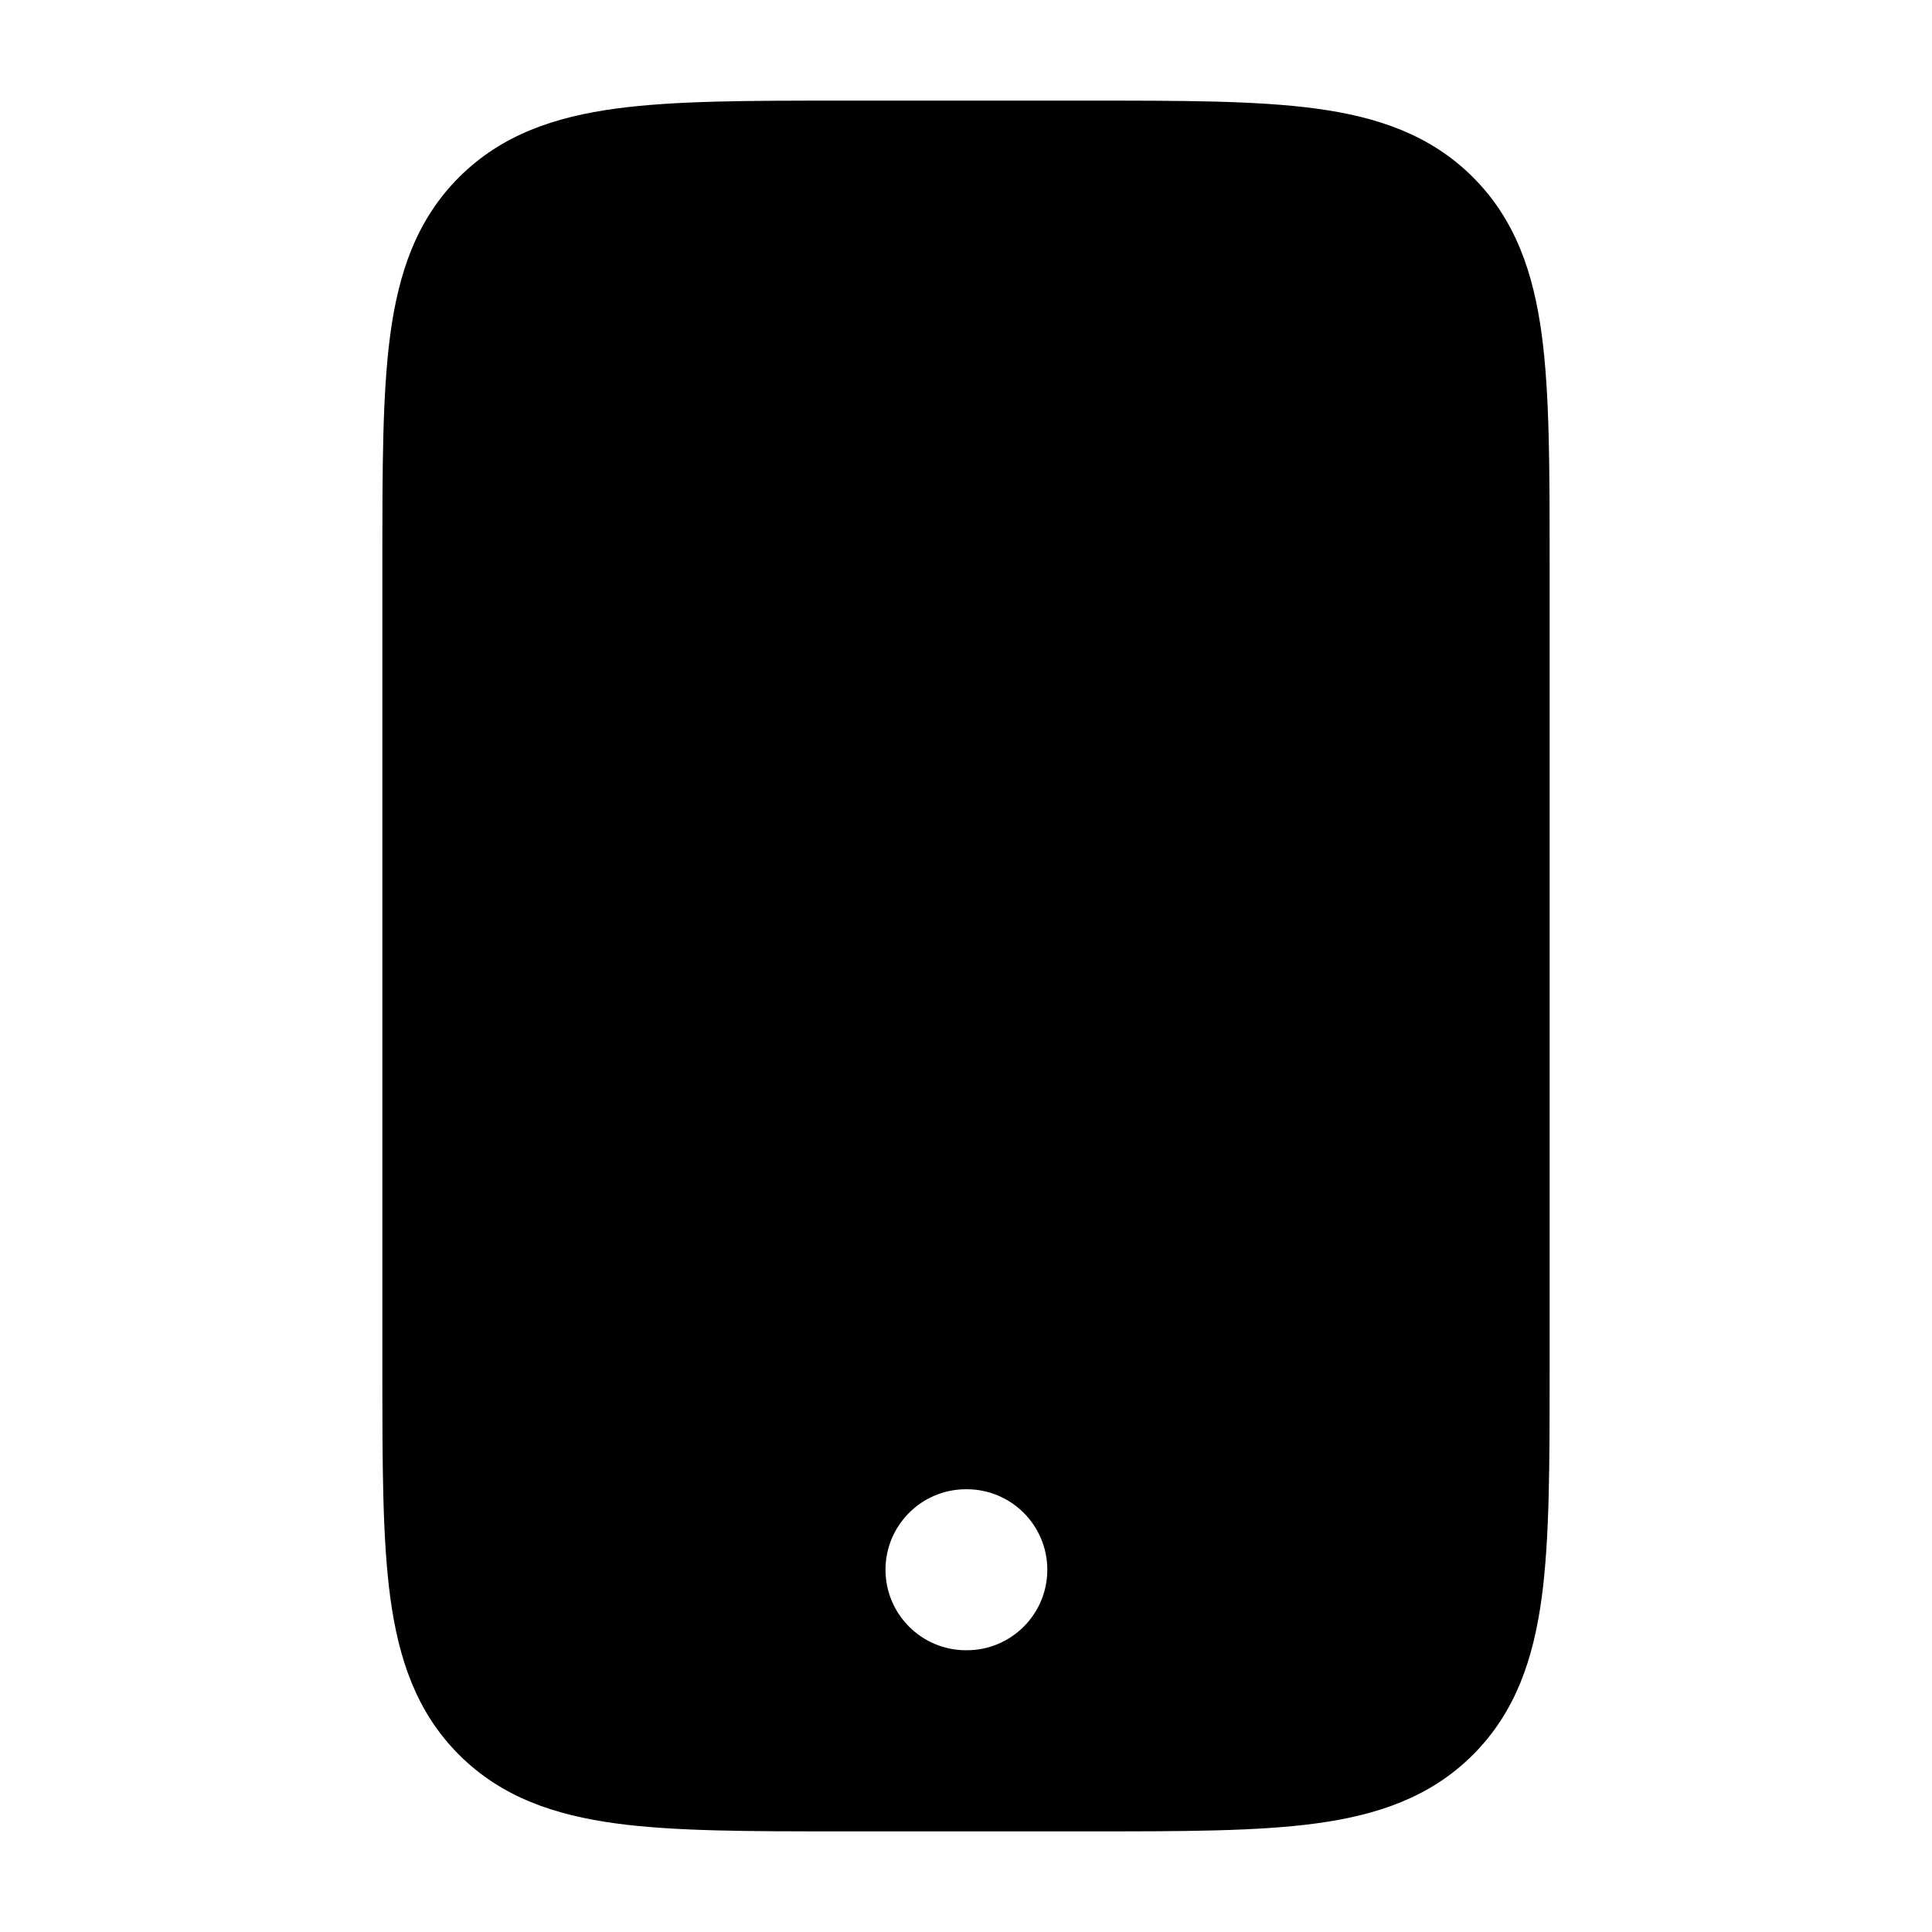 <svg xmlns="http://www.w3.org/2000/svg" viewBox="0 0 24 24" width="128" height="128" color="currentColor" fill="none">
    <path fill-rule="evenodd" clip-rule="evenodd" d="M16.343 1.348C15.612 1.25 14.687 1.25 13.554 1.25H13.554H10.446H10.446C9.313 1.25 8.388 1.25 7.657 1.348C6.893 1.451 6.231 1.673 5.702 2.202C5.173 2.731 4.951 3.393 4.848 4.157C4.75 4.888 4.75 5.813 4.75 6.946V6.946V17.054V17.054C4.75 18.186 4.75 19.112 4.848 19.843C4.951 20.607 5.173 21.269 5.702 21.798C6.231 22.327 6.893 22.549 7.657 22.652C8.388 22.75 9.313 22.75 10.446 22.75H10.446H10.446H13.554H13.554H13.554C14.687 22.75 15.612 22.75 16.343 22.652C17.107 22.549 17.769 22.327 18.298 21.798C18.827 21.269 19.049 20.607 19.152 19.843C19.25 19.112 19.25 18.186 19.25 17.054V6.946C19.25 5.813 19.25 4.888 19.152 4.157C19.049 3.393 18.827 2.731 18.298 2.202C17.769 1.673 17.107 1.451 16.343 1.348ZM12 18.5C11.448 18.5 11 18.948 11 19.5C11 20.052 11.448 20.5 12 20.5H12.01C12.562 20.5 13.01 20.052 13.01 19.5C13.01 18.948 12.562 18.5 12.01 18.5H12Z" fill="currentColor" />
</svg>